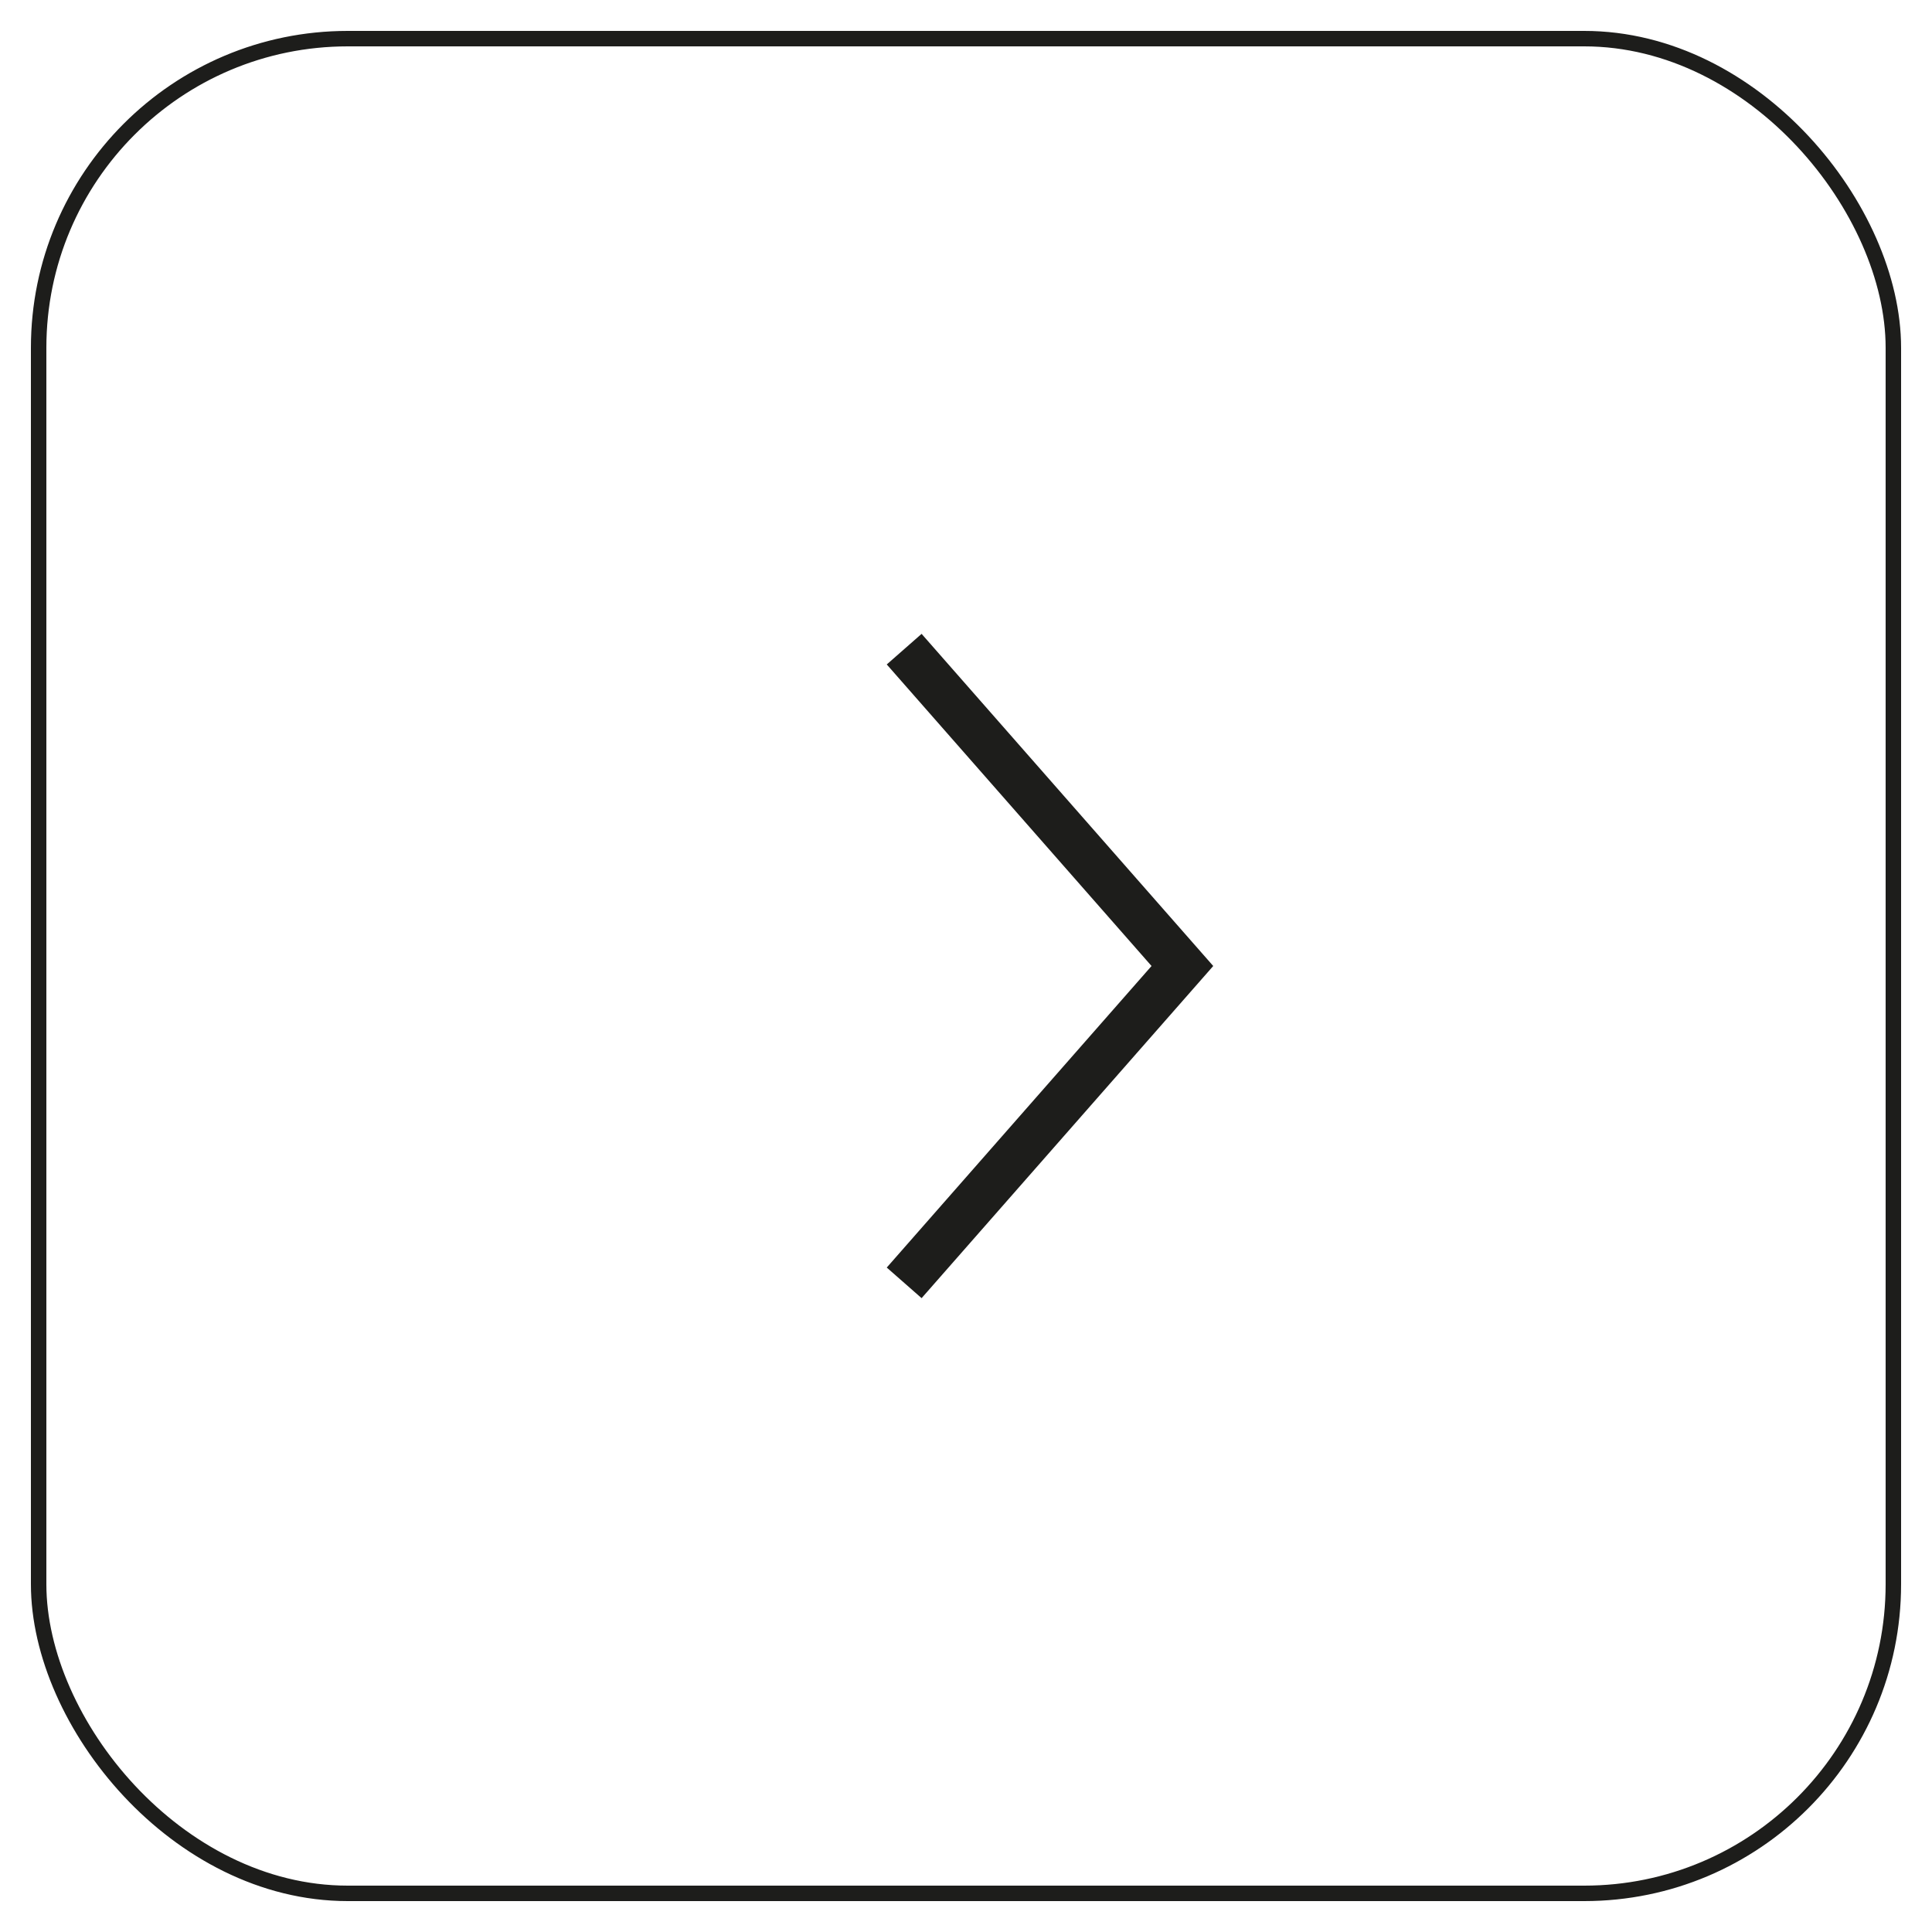 <?xml version="1.0" encoding="UTF-8"?>
<svg xmlns="http://www.w3.org/2000/svg" xmlns:xlink="http://www.w3.org/1999/xlink" id="Capa_1" version="1.1" viewBox="0 0 25 25">
  <defs>
    <style>
      .st0, .st1, .st2 {
        fill: none;
      }

      .st1 {
        stroke-width: .2px;
      }

      .st1, .st2 {
        stroke: #1d1d1b;
      }

      .st2 {
        stroke-miterlimit: 10;
        stroke-width: .6px;
      }

      .st3 {
        clip-path: url(#clippath);
      }
    </style>
    <clipPath id="clippath">
      <path class="st0" d="M4.5.5h16.1c2.2,0,4,1.8,4,4v16.1c0,2.2-1.8,4-4,4H4.5c-2.2,0-4-1.8-4-4V4.5C.5,2.3,2.3.5,4.5.5Z"></path>
    </clipPath>
  </defs>
  <g class="st3">
    <polyline class="st2" points="11.7 8.4 15.3 12.5 11.7 16.6"></polyline>
  </g>
  <rect class="st1" x=".5" y=".5" width="24" height="24" rx="4" ry="4"></rect>
</svg>
